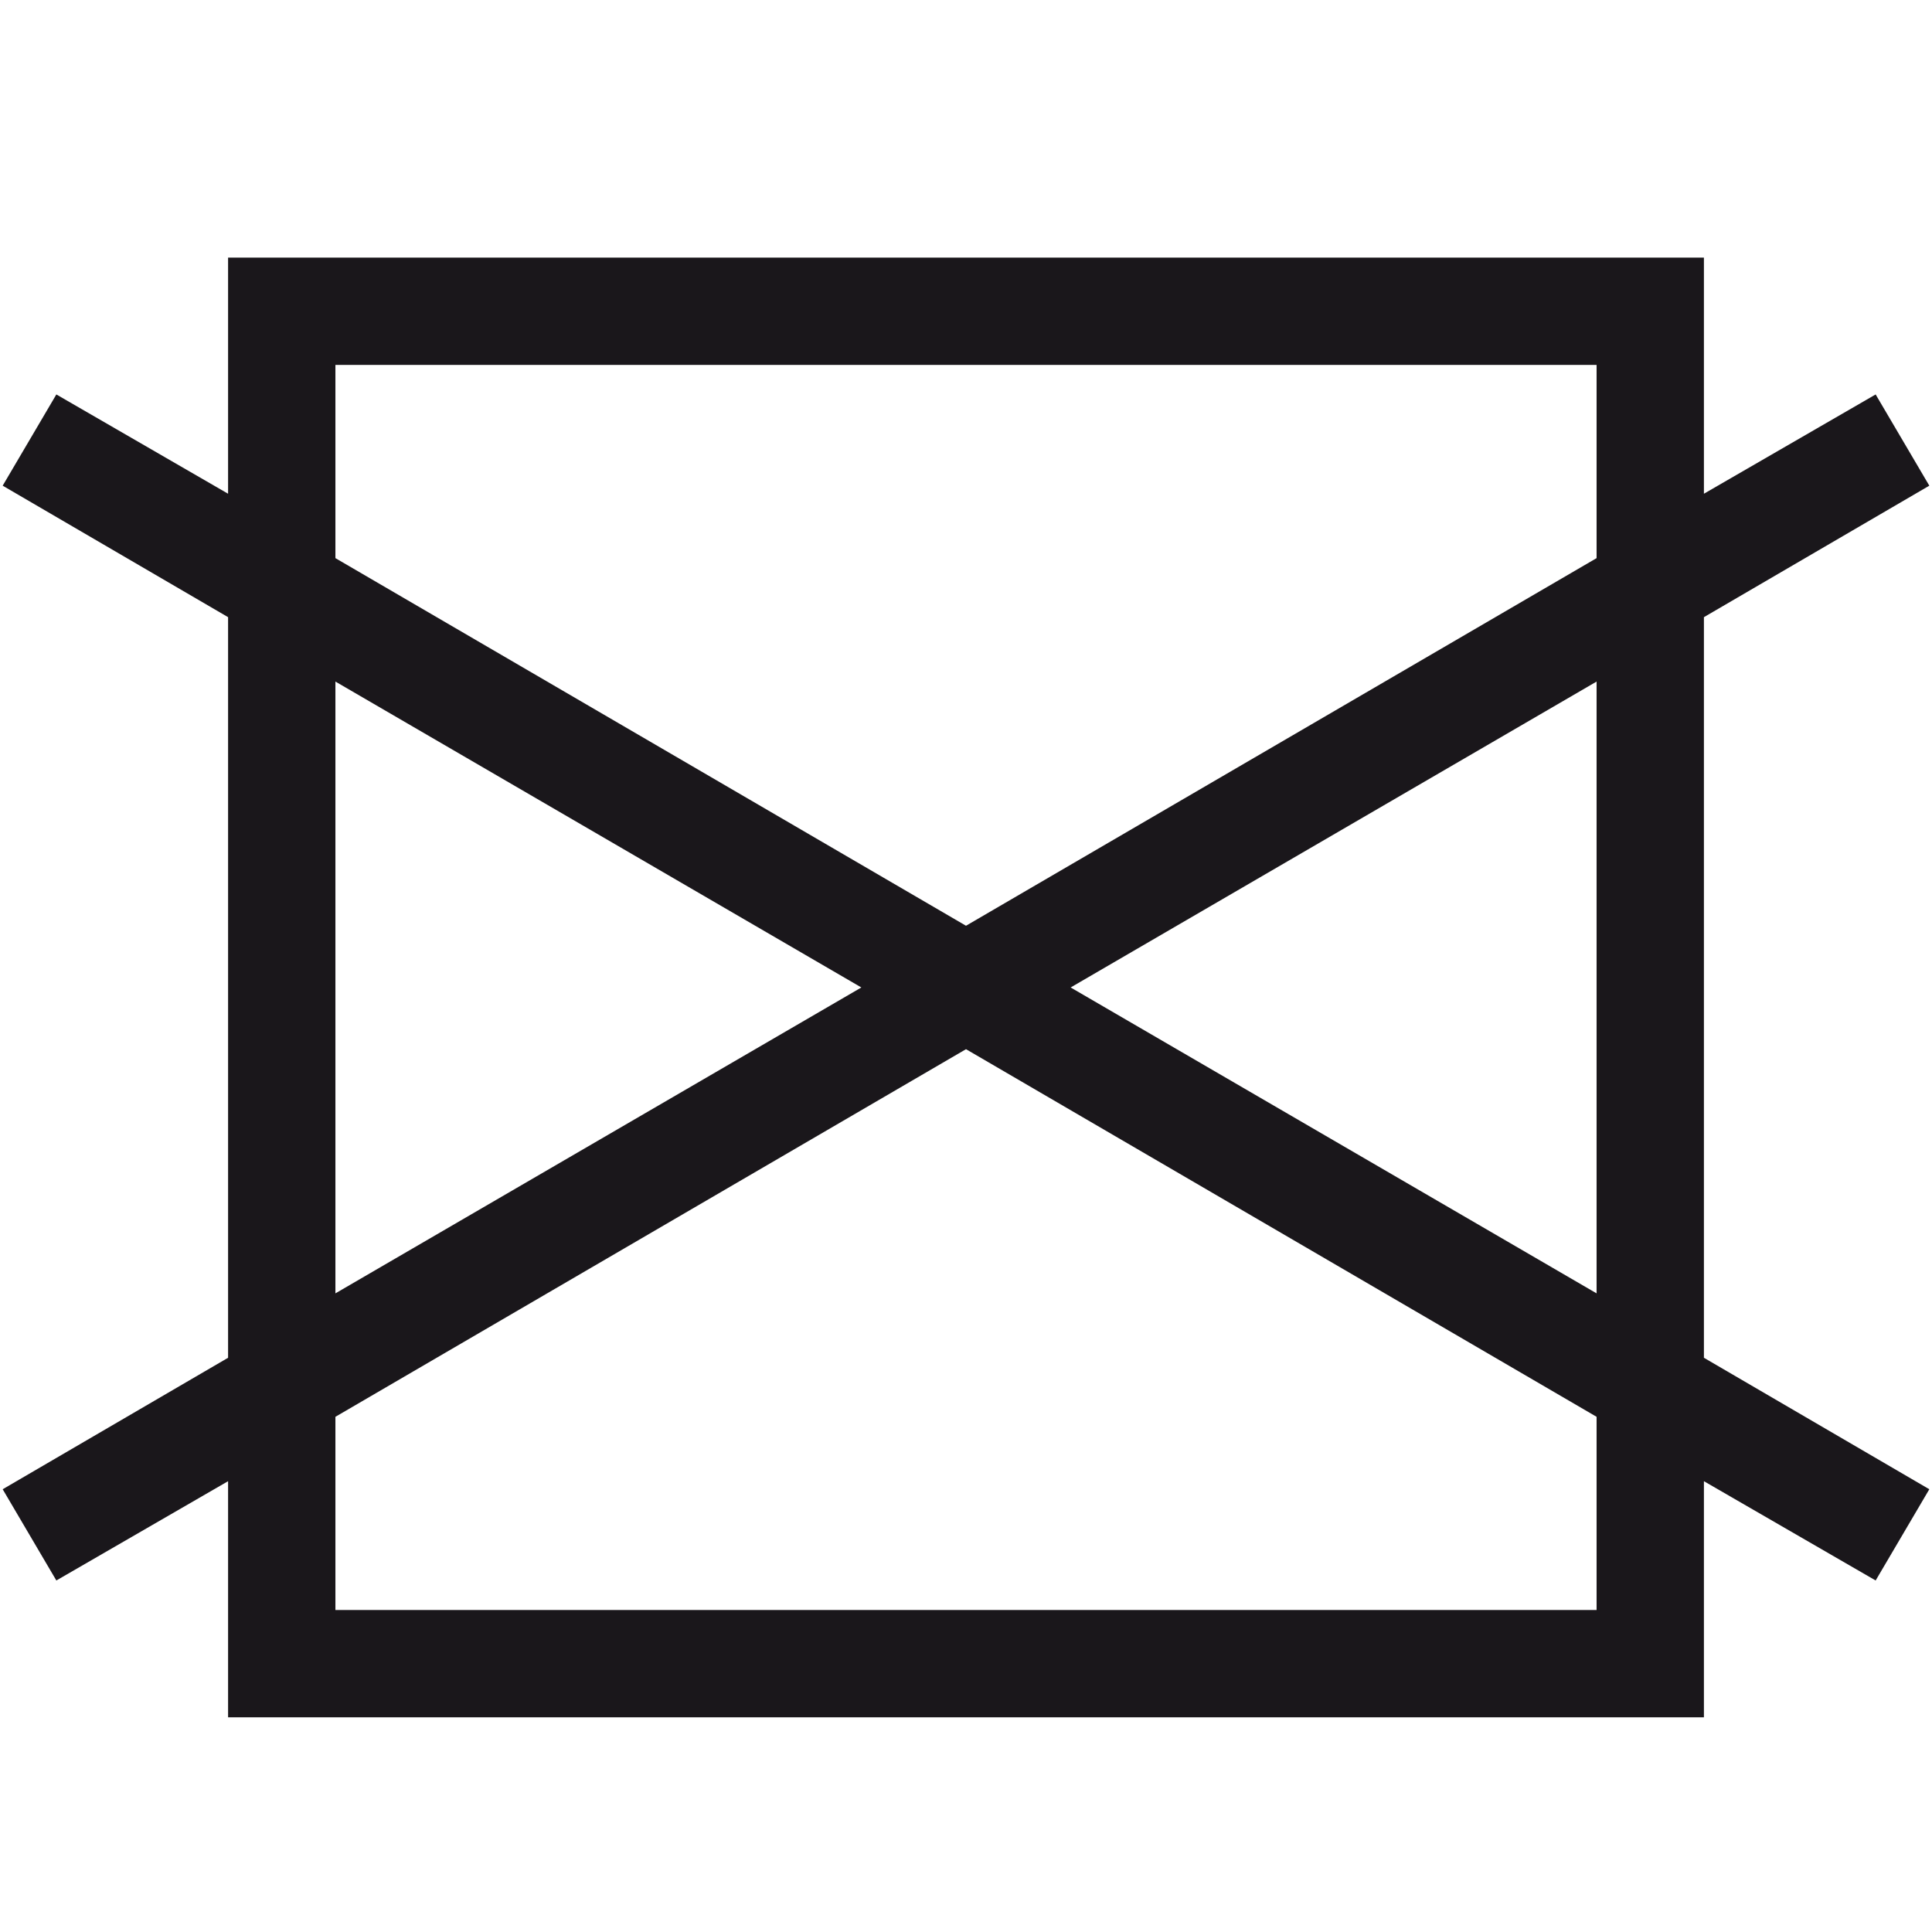 <svg version="1.1" id="Layer_2" xmlns="http://www.w3.org/2000/svg" xmlns:xlink="http://www.w3.org/1999/xlink" x="0px" y="0px" viewBox="36 8 72 72" style="enable-background:new 0 0 144 143.9;" xml:space="preserve">
<style type="text/css">
	.st0{enable-background:new    ;}
	.st1{fill:#1A171B;}
</style>
	<path class="st1" d="M99.5,31l8.4-4.9l-2-3.4l-6.4,3.7v-8.8h-55v8.8l-6.4-3.7l-2,3.4l8.4,4.9v27.6l-8.4,4.9l2,3.4l6.4-3.7v8.8h55
		v-8.8l6.4,3.7l2-3.4l-8.4-4.9V31z M48.5,33.4l19.6,11.4L48.5,56.2V33.4z M95.5,68h-47v-7.2L72,47.1l23.5,13.7V68z M95.5,56.2
		L75.9,44.8l19.6-11.4V56.2z M95.5,28.8L72,42.5L48.5,28.8v-7.2h47V28.8z"></path>
</svg>

